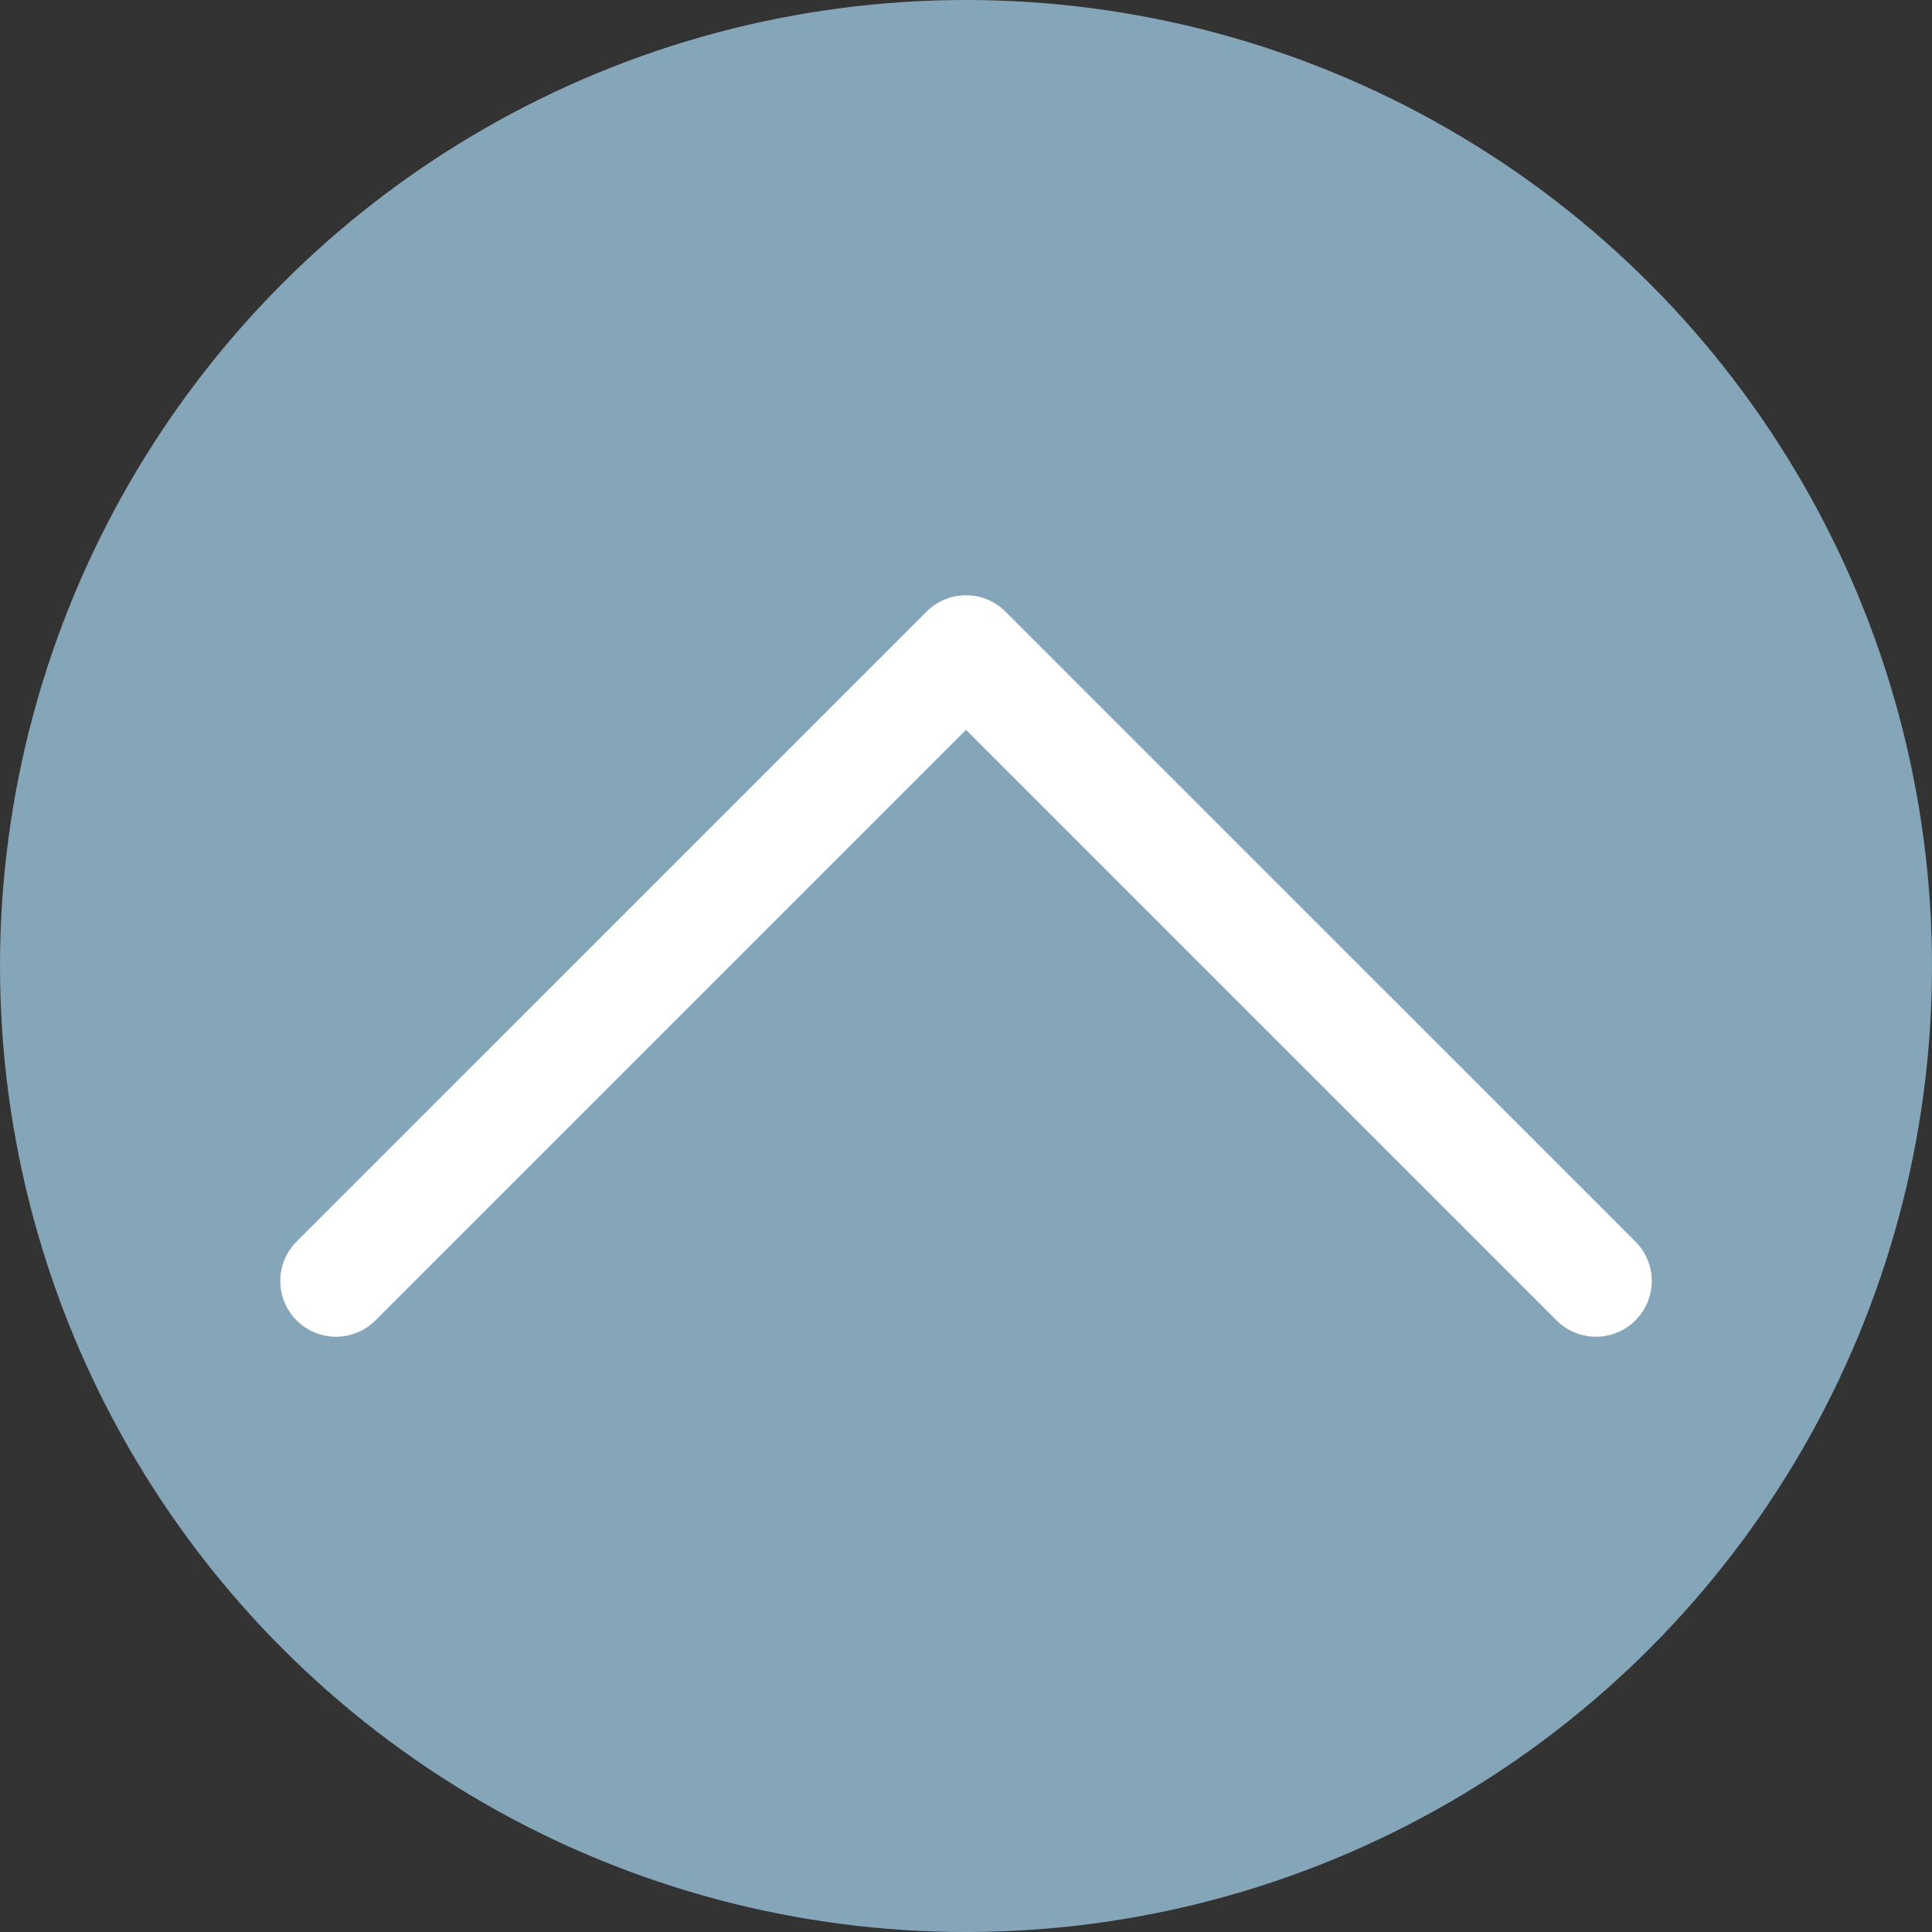 <!-- Generator: Adobe Illustrator 22.1.0, SVG Export Plug-In  -->
<svg version="1.1"
	 xmlns="http://www.w3.org/2000/svg" xmlns:xlink="http://www.w3.org/1999/xlink" xmlns:a="http://ns.adobe.com/AdobeSVGViewerExtensions/3.0/"
	 x="0px" y="0px" width="69.578px" height="69.578px" viewBox="0 0 69.578 69.578"
	 style="enable-background:new 0 0 69.578 69.578;" xml:space="preserve">
<rect x="0" y="0" width="69.578" height="69.578" fill="#333333" stroke="none"/>
<style type="text/css">
	.st0{fill:#85A6B9;}
	.st1{fill:#FFFFFF;}
</style>
<defs>
</defs>
<circle class="st0" cx="34.789" cy="34.789" r="34.789"/>
<g>
	<path class="st1" d="M34.789,34.789"/>
</g>
<g>
	<path class="st1" d="M57.476,48.14c-0.514,0-1.027-0.196-1.419-0.588L34.789,26.284L13.521,47.552
		c-0.783,0.784-2.054,0.784-2.839,0c-0.784-0.784-0.784-2.055,0-2.839L33.37,22.026c0.783-0.784,2.055-0.784,2.839,0l22.688,22.687
		c0.784,0.784,0.784,2.055,0,2.839C58.504,47.944,57.99,48.14,57.476,48.14z"/>
</g>
</svg>